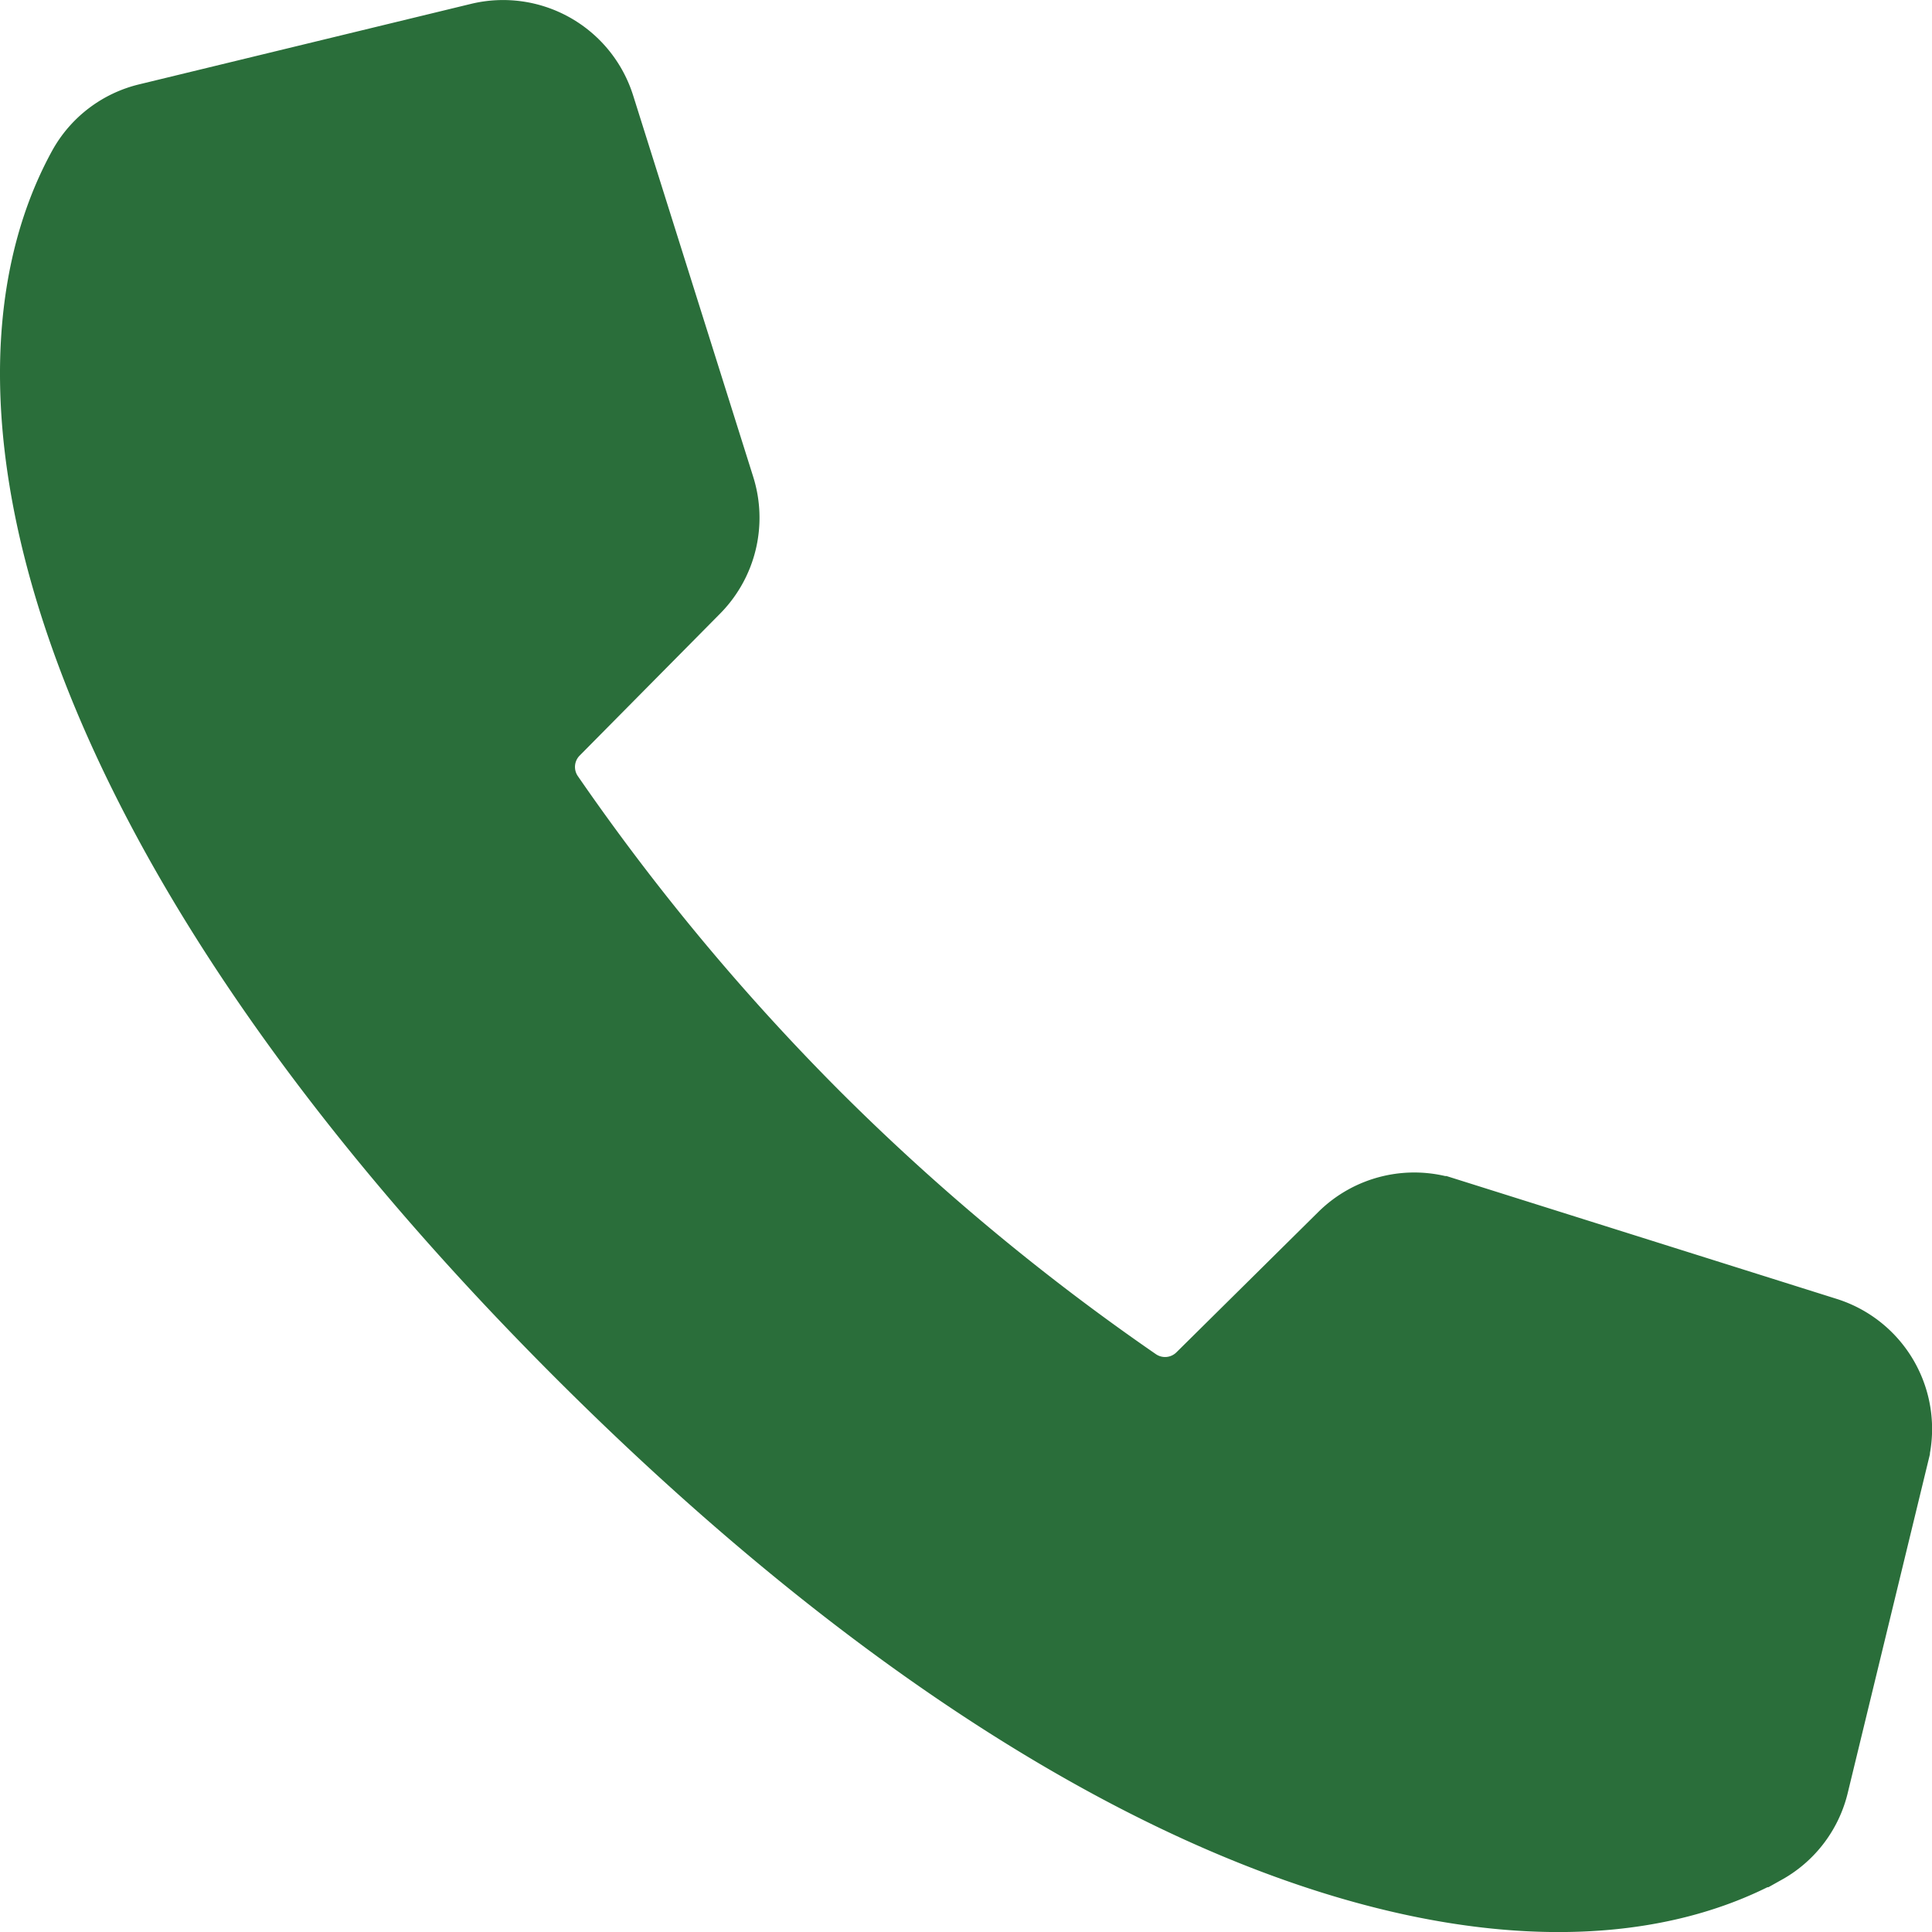 <svg xmlns="http://www.w3.org/2000/svg" width="19.097" height="19.098" viewBox="0 0 19.097 19.098"><defs><style>.cls-1{fill:#2a6e3a;stroke:#2a6e3a;stroke-miterlimit:10;stroke-width:1.187px;}</style></defs><title>アセット 1</title><g id="レイヤー_2" data-name="レイヤー 2"><g id="レイヤー_1-2" data-name="レイヤー 1"><path class="cls-1" d="M17.976,13.405l-3.77-1.187a.754.754,0,0,0-.757.183l-1.403,1.388a.753.753,0,0,1-.963.081A23.056,23.056,0,0,1,7.887,11.21,23.052,23.052,0,0,1,5.227,8.014a.753.753,0,0,1,.081-.963L6.696,5.648a.754.754,0,0,0,.183-.757l-1.187-3.77A.754.754,0,0,0,4.796.615L1.518,1.41a.747.747,0,0,0-.481.363C-.152,3.934.913,8.203,5.904,13.194s9.26,6.055,11.421,4.867a.748.748,0,0,0,.363-.481l.795-3.277A.754.754,0,0,0,17.976,13.405Z"/></g></g></svg>